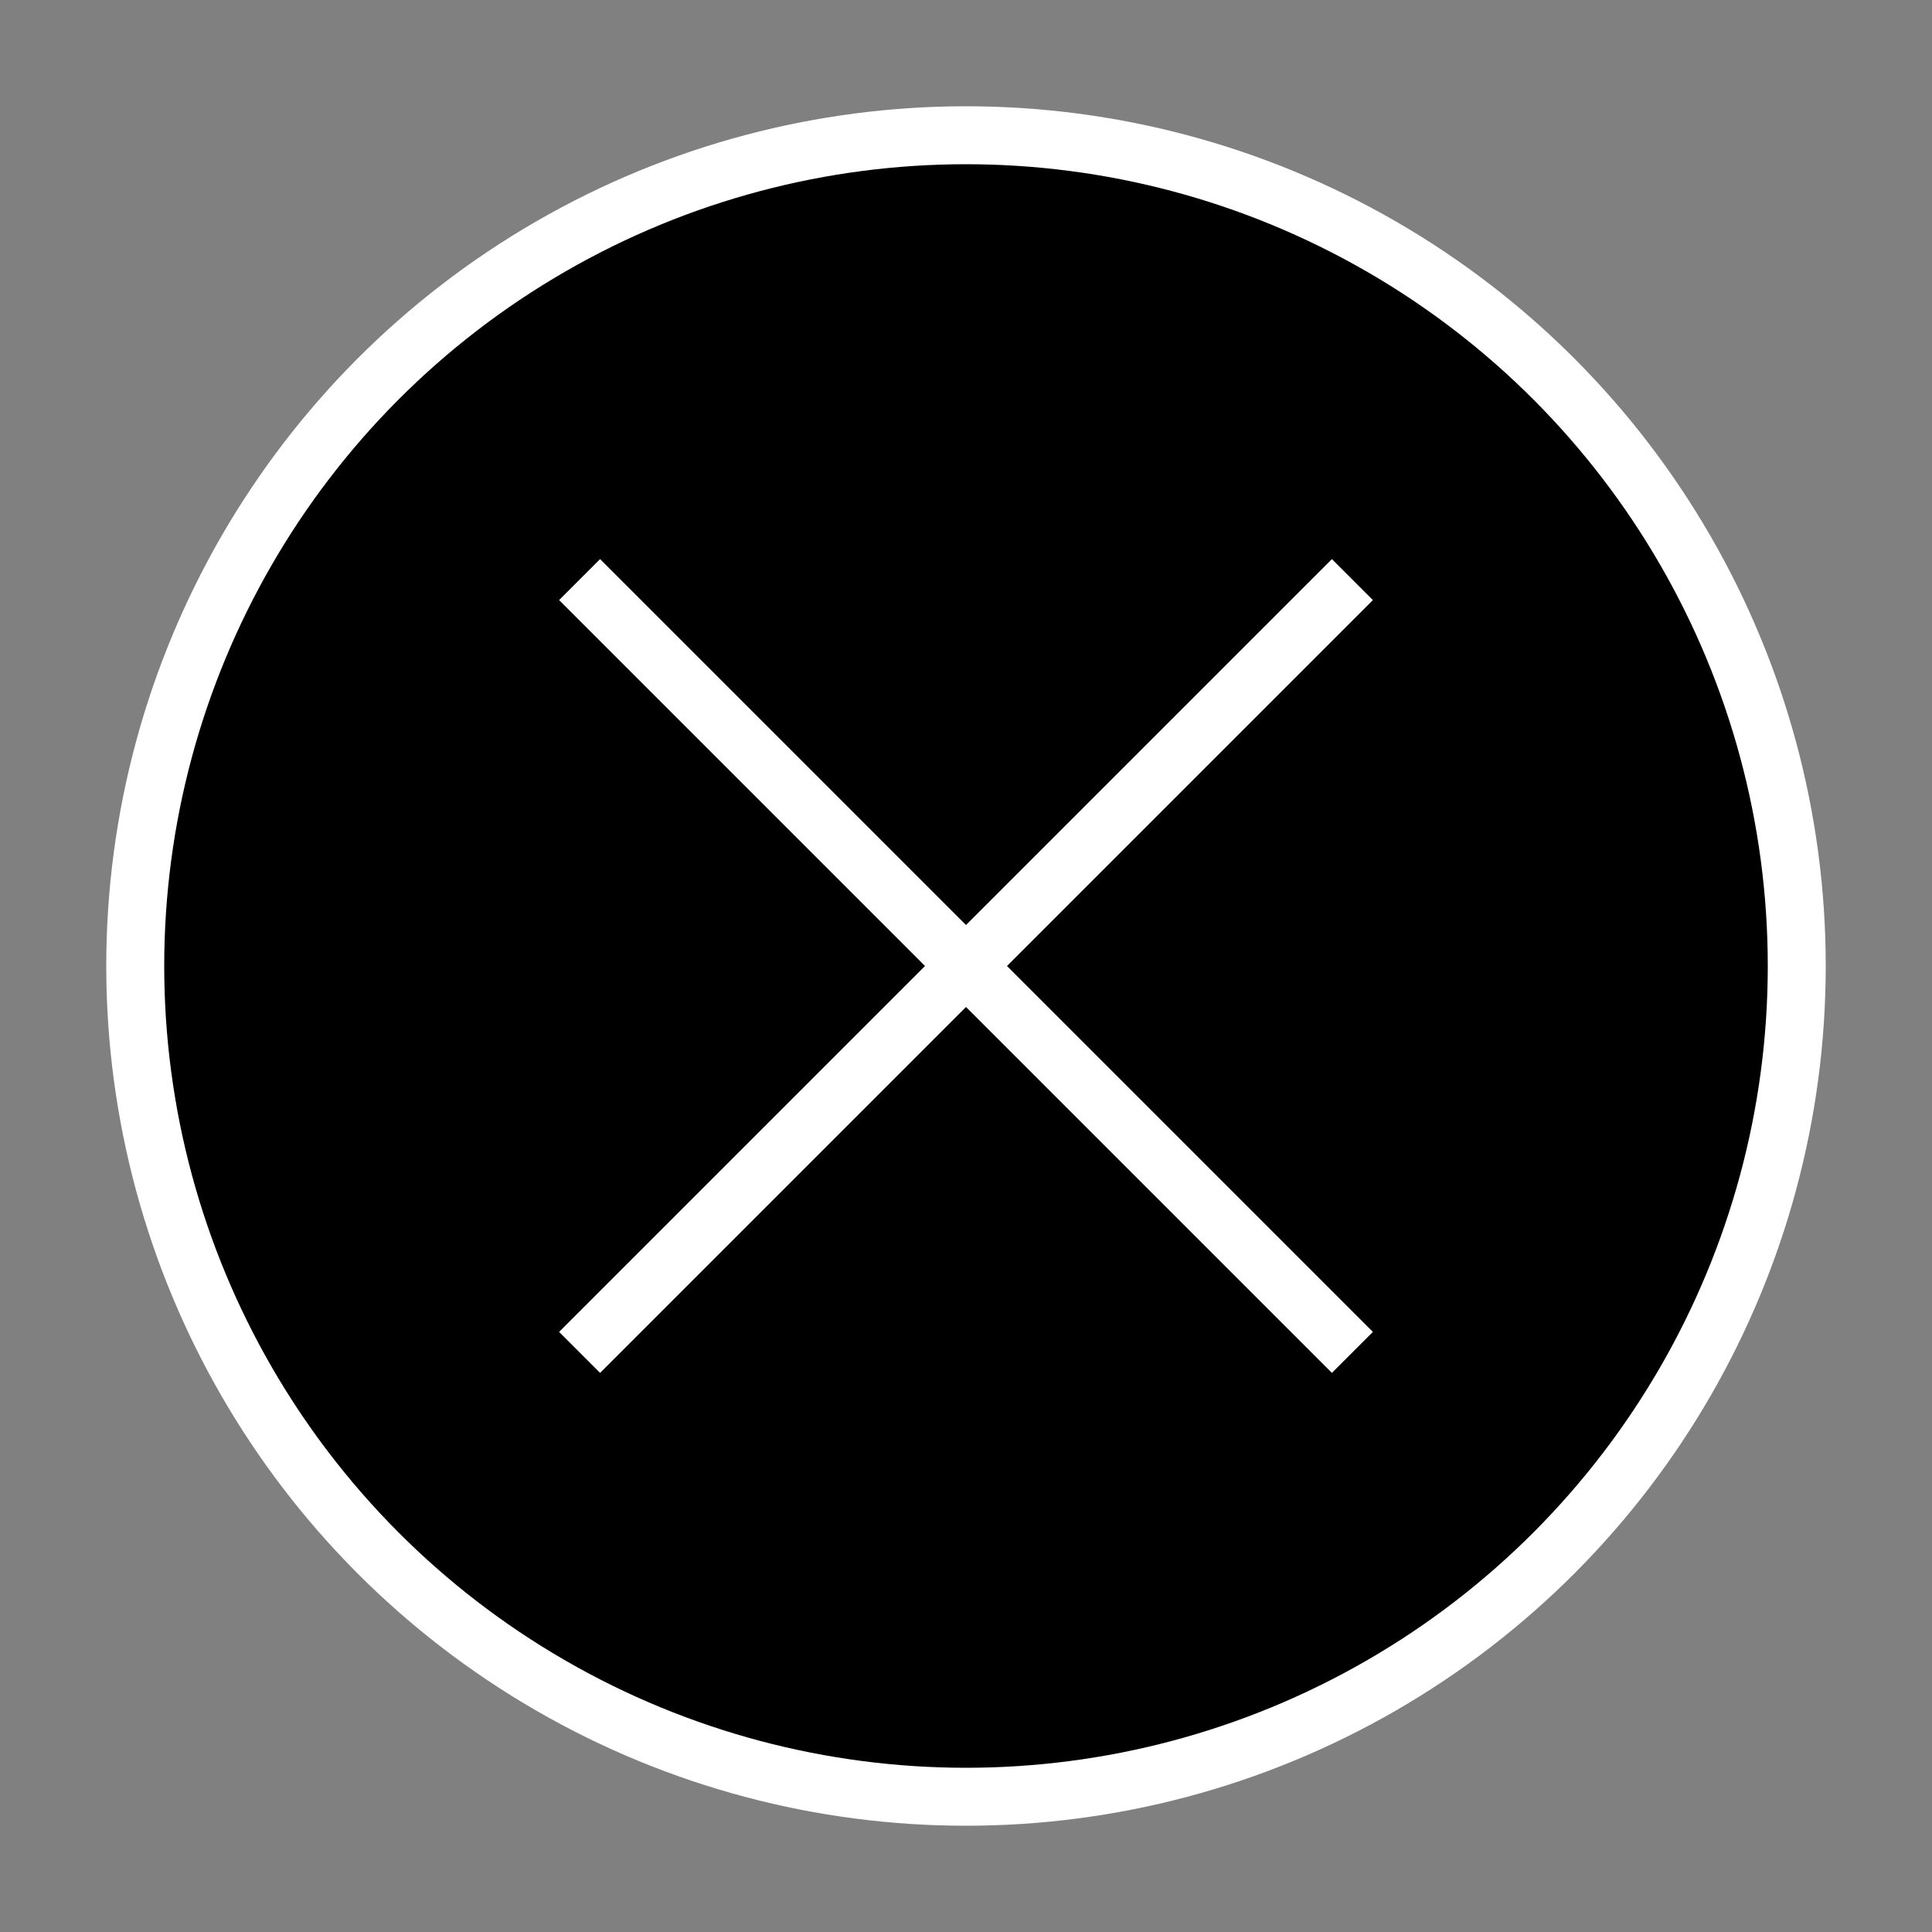 <svg xmlns="http://www.w3.org/2000/svg" viewBox="0 0 100 100">

<rect x="0" y="0" width="100" height="100" fill="#808080" stroke="none"/>

<circle cx="50" cy="50" r="43"  style="fill:#000;stroke:#fff;stroke-width:3%" />

<path d="M30 30 L70 70" style="stroke:#fff;stroke-width:3%" />
<path d="M30 70 L70 30" style="stroke:#fff;stroke-width:3%" />

</svg>